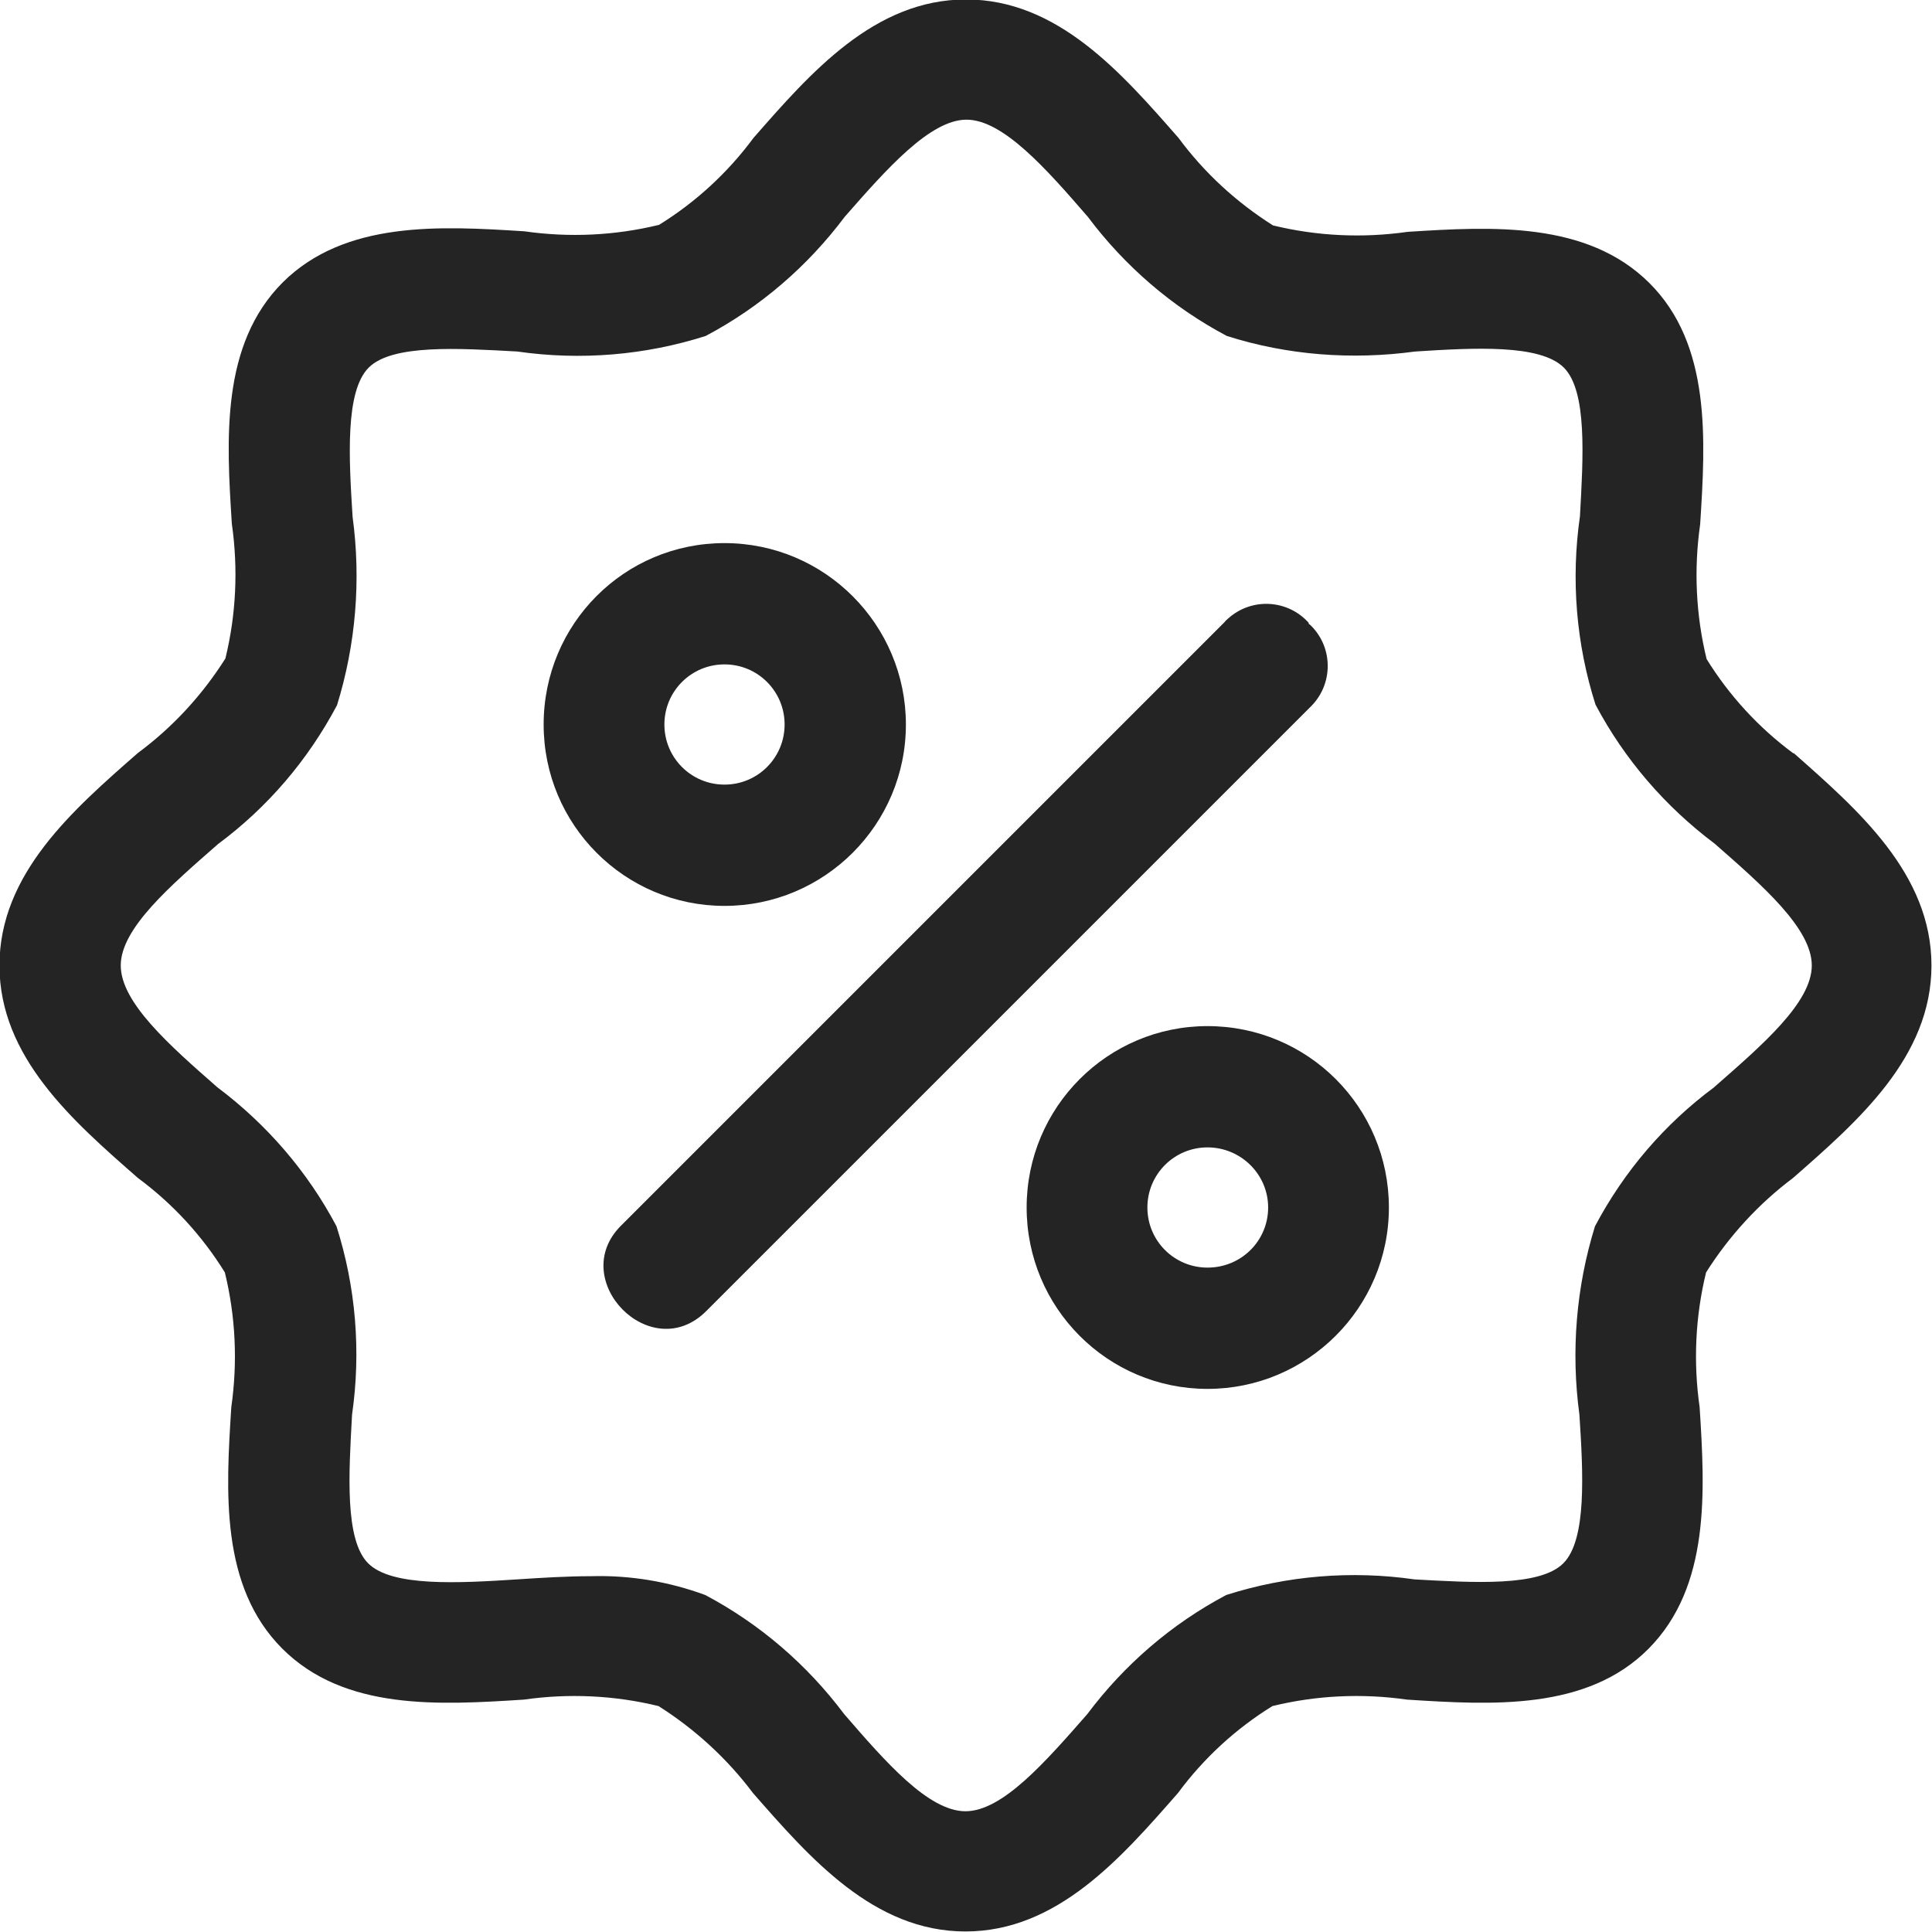 <svg width="36" height="36" viewBox="0 0 36 36" fill="none" xmlns="http://www.w3.org/2000/svg">
<g clip-path="url(#clip0_402_1784)">
<path d="M33.42 14.04C32.77 13.56 32.22 12.96 31.8 12.28C31.6 11.46 31.56 10.61 31.68 9.77C31.78 8.2 31.89 6.42 30.73 5.27C29.57 4.12 27.8 4.22 26.23 4.32C25.39 4.44 24.54 4.4 23.72 4.2C23.04 3.77 22.44 3.22 21.96 2.57C20.9 1.36 19.71 -0.01 18 -0.01C16.29 -0.01 15.1 1.36 14.04 2.57C13.56 3.22 12.96 3.77 12.28 4.19C11.46 4.39 10.61 4.43 9.77 4.31C8.2 4.21 6.43 4.11 5.27 5.26C4.11 6.42 4.22 8.19 4.32 9.76C4.44 10.6 4.4 11.45 4.2 12.27C3.77 12.95 3.22 13.55 2.57 14.03C1.36 15.09 -0.01 16.28 -0.01 17.99C-0.01 19.7 1.36 20.89 2.57 21.95C3.22 22.43 3.77 23.03 4.19 23.71C4.39 24.53 4.43 25.38 4.31 26.22C4.21 27.79 4.1 29.56 5.26 30.72C6.42 31.88 8.19 31.77 9.76 31.67C10.6 31.55 11.45 31.59 12.27 31.79C12.95 32.22 13.55 32.77 14.03 33.41C15.09 34.62 16.28 35.99 17.99 35.99C19.7 35.99 20.89 34.62 21.95 33.41C22.43 32.76 23.03 32.21 23.71 31.79C24.53 31.59 25.38 31.55 26.22 31.67C27.79 31.77 29.57 31.88 30.72 30.72C31.87 29.56 31.77 27.79 31.67 26.22C31.55 25.38 31.59 24.53 31.79 23.71C32.22 23.03 32.77 22.43 33.41 21.95C34.62 20.89 35.99 19.7 35.99 17.99C35.99 16.28 34.62 15.09 33.42 14.03V14.04ZM31.94 20.26C31.01 20.95 30.26 21.83 29.72 22.85C29.37 23.98 29.27 25.18 29.43 26.36C29.5 27.45 29.57 28.69 29.13 29.13C28.69 29.57 27.45 29.49 26.36 29.43C25.18 29.26 23.98 29.36 22.85 29.72C21.83 30.26 20.95 31.02 20.26 31.94C19.48 32.83 18.68 33.75 17.99 33.75C17.3 33.75 16.5 32.83 15.73 31.94C15.04 31.02 14.16 30.26 13.14 29.72C12.46 29.47 11.74 29.35 11.02 29.37C10.56 29.37 10.09 29.4 9.63 29.43C8.54 29.5 7.3 29.57 6.86 29.13C6.42 28.69 6.5 27.45 6.56 26.36C6.73 25.18 6.63 23.98 6.27 22.85C5.73 21.83 4.97 20.95 4.05 20.26C3.16 19.48 2.25 18.68 2.25 17.99C2.25 17.3 3.17 16.51 4.06 15.73C4.99 15.04 5.74 14.16 6.28 13.14C6.63 12.01 6.73 10.81 6.57 9.63C6.5 8.53 6.43 7.29 6.87 6.85C7.31 6.41 8.55 6.49 9.64 6.55C10.82 6.72 12.02 6.62 13.15 6.26C14.17 5.72 15.05 4.96 15.74 4.04C16.52 3.15 17.33 2.23 18.01 2.23C18.69 2.23 19.5 3.15 20.27 4.04C20.96 4.96 21.84 5.72 22.86 6.26C23.99 6.62 25.19 6.71 26.37 6.55C27.47 6.48 28.7 6.41 29.14 6.85C29.58 7.29 29.5 8.53 29.44 9.62C29.27 10.8 29.37 12 29.73 13.13C30.27 14.15 31.03 15.03 31.95 15.72C32.84 16.5 33.76 17.3 33.76 17.99C33.76 18.68 32.84 19.47 31.95 20.25L31.94 20.26Z" fill="#242424"/>
<path d="M16.88 13.5C16.88 11.64 15.37 10.12 13.5 10.12C11.63 10.12 10.13 11.63 10.13 13.5C10.13 15.37 11.64 16.88 13.5 16.88C15.36 16.88 16.88 15.37 16.88 13.5ZM12.38 13.5C12.38 12.88 12.88 12.38 13.5 12.38C14.12 12.38 14.62 12.88 14.62 13.5C14.62 14.12 14.12 14.62 13.5 14.62C12.88 14.62 12.38 14.12 12.38 13.5Z" fill="#242424"/>
<path d="M22.5 19.12C20.64 19.12 19.13 20.63 19.13 22.5C19.13 24.37 20.64 25.88 22.5 25.88C24.36 25.88 25.88 24.37 25.88 22.5C25.88 20.63 24.37 19.12 22.5 19.12ZM22.5 23.62C21.88 23.62 21.38 23.12 21.38 22.5C21.38 21.88 21.88 21.38 22.5 21.38C23.12 21.38 23.63 21.88 23.63 22.5C23.63 23.12 23.13 23.62 22.5 23.62Z" fill="#242424"/>
<path d="M24.39 11.61C24 11.17 23.33 11.13 22.89 11.52C22.87 11.54 22.84 11.56 22.82 11.59L11.57 22.84C10.56 23.85 12.13 25.46 13.16 24.43L24.41 13.18C24.84 12.77 24.85 12.09 24.44 11.67C24.42 11.65 24.4 11.63 24.38 11.62L24.39 11.61Z" fill="#242424"/>
</g>
<defs>
<clipPath id="clip0_402_1784">
<rect width="36" height="36" fill="white"/>
</clipPath>
</defs>
</svg>
